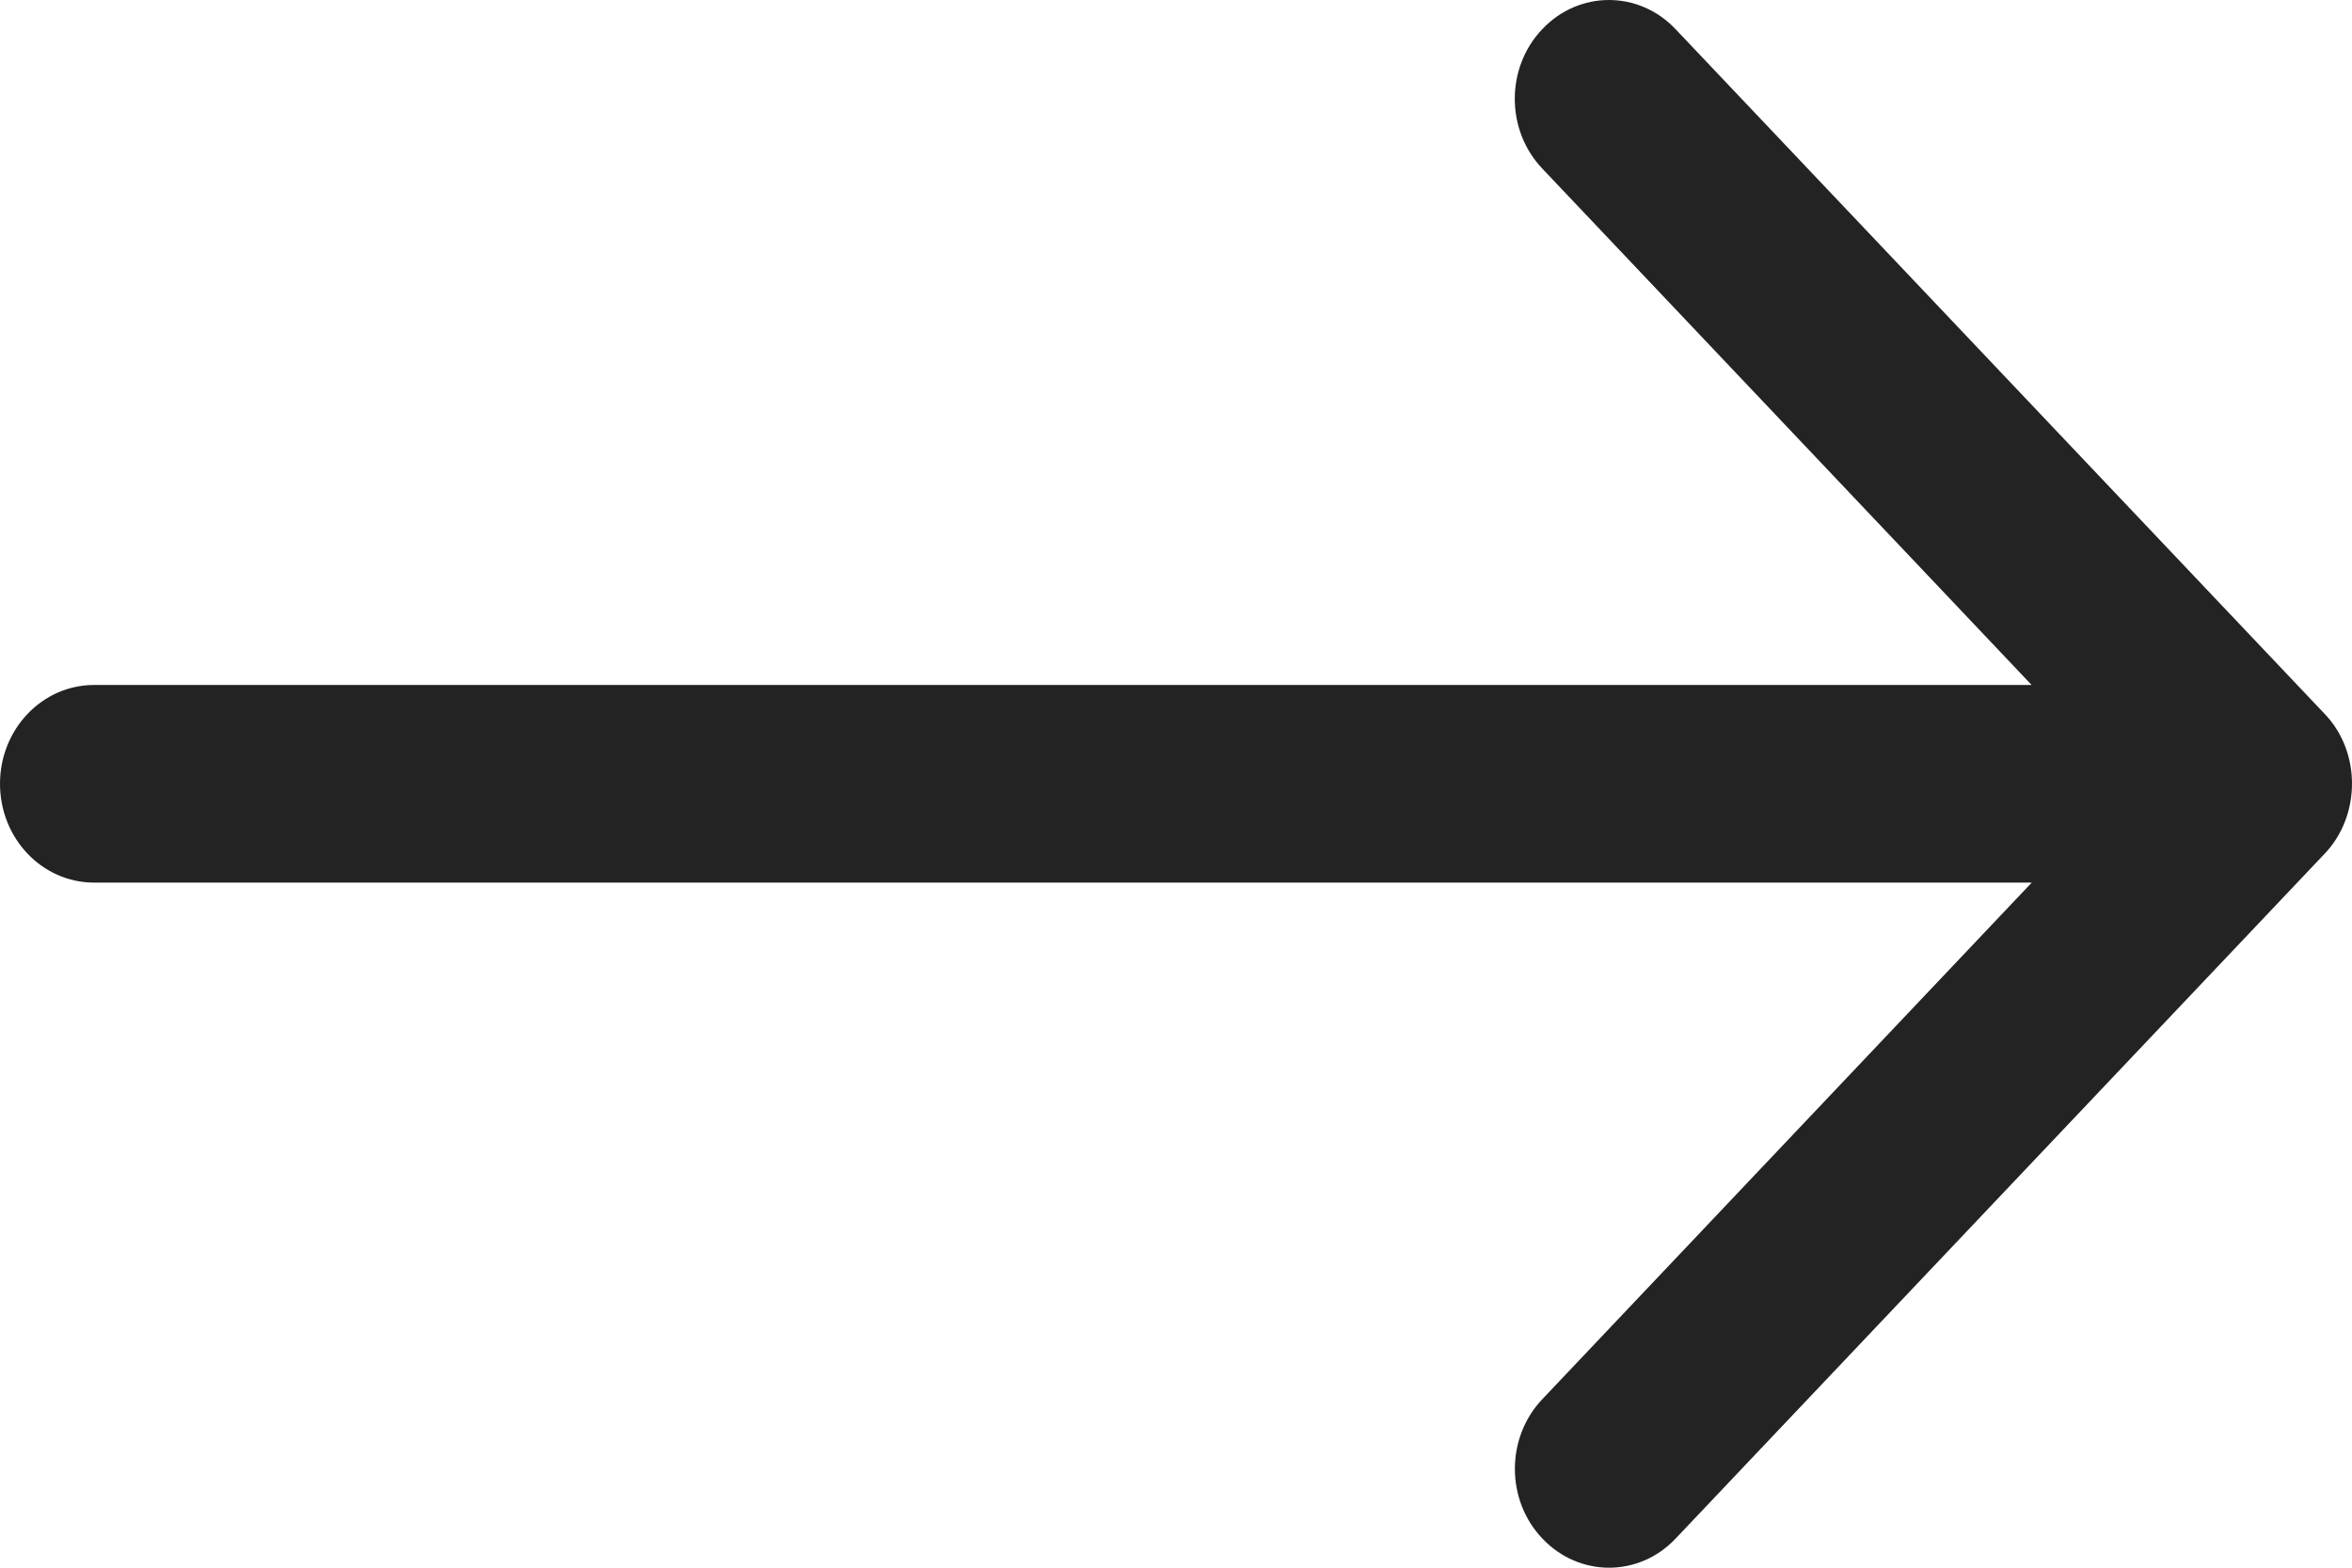 <?xml version="1.0" encoding="UTF-8"?>
<svg width="24px" height="16px" viewBox="0 0 24 16" version="1.1" xmlns="http://www.w3.org/2000/svg" xmlns:xlink="http://www.w3.org/1999/xlink">
    <!-- Generator: Sketch 49 (51002) - http://www.bohemiancoding.com/sketch -->
    <title>Shape</title>
    <desc>Created with Sketch.</desc>
    <defs></defs>
    <g id="Page-1" stroke="none" stroke-width="1" fill="none" fill-rule="evenodd">
        <g id="desktop-home" transform="translate(-682, -2099)" fill="#232323" fill-rule="nonzero">
            <g id="Group" transform="translate(0, 1661)">
                <g id="Group-5" transform="translate(535, 422)">
                    <g id="Group-3-Copy" transform="translate(34, 14)">
                        <path d="M128.74,16.278 C128.364,16.672 128.364,17.311 128.74,17.704 C129.115,18.099 129.723,18.099 130.097,17.704 L136.721,10.713 C137.091,10.325 137.095,9.675 136.721,9.286 L130.096,2.296 C129.721,1.901 129.113,1.902 128.739,2.296 C128.363,2.689 128.363,3.328 128.739,3.722 L133.731,8.991 L113.96,8.991 C113.43,8.991 113,9.442 113,9.999 C113,10.557 113.43,11.008 113.96,11.008 L133.732,11.008 L128.74,16.278 Z" id="Shape"></path>
                    </g>
                </g>
            </g>
        </g>
    </g>
</svg>
